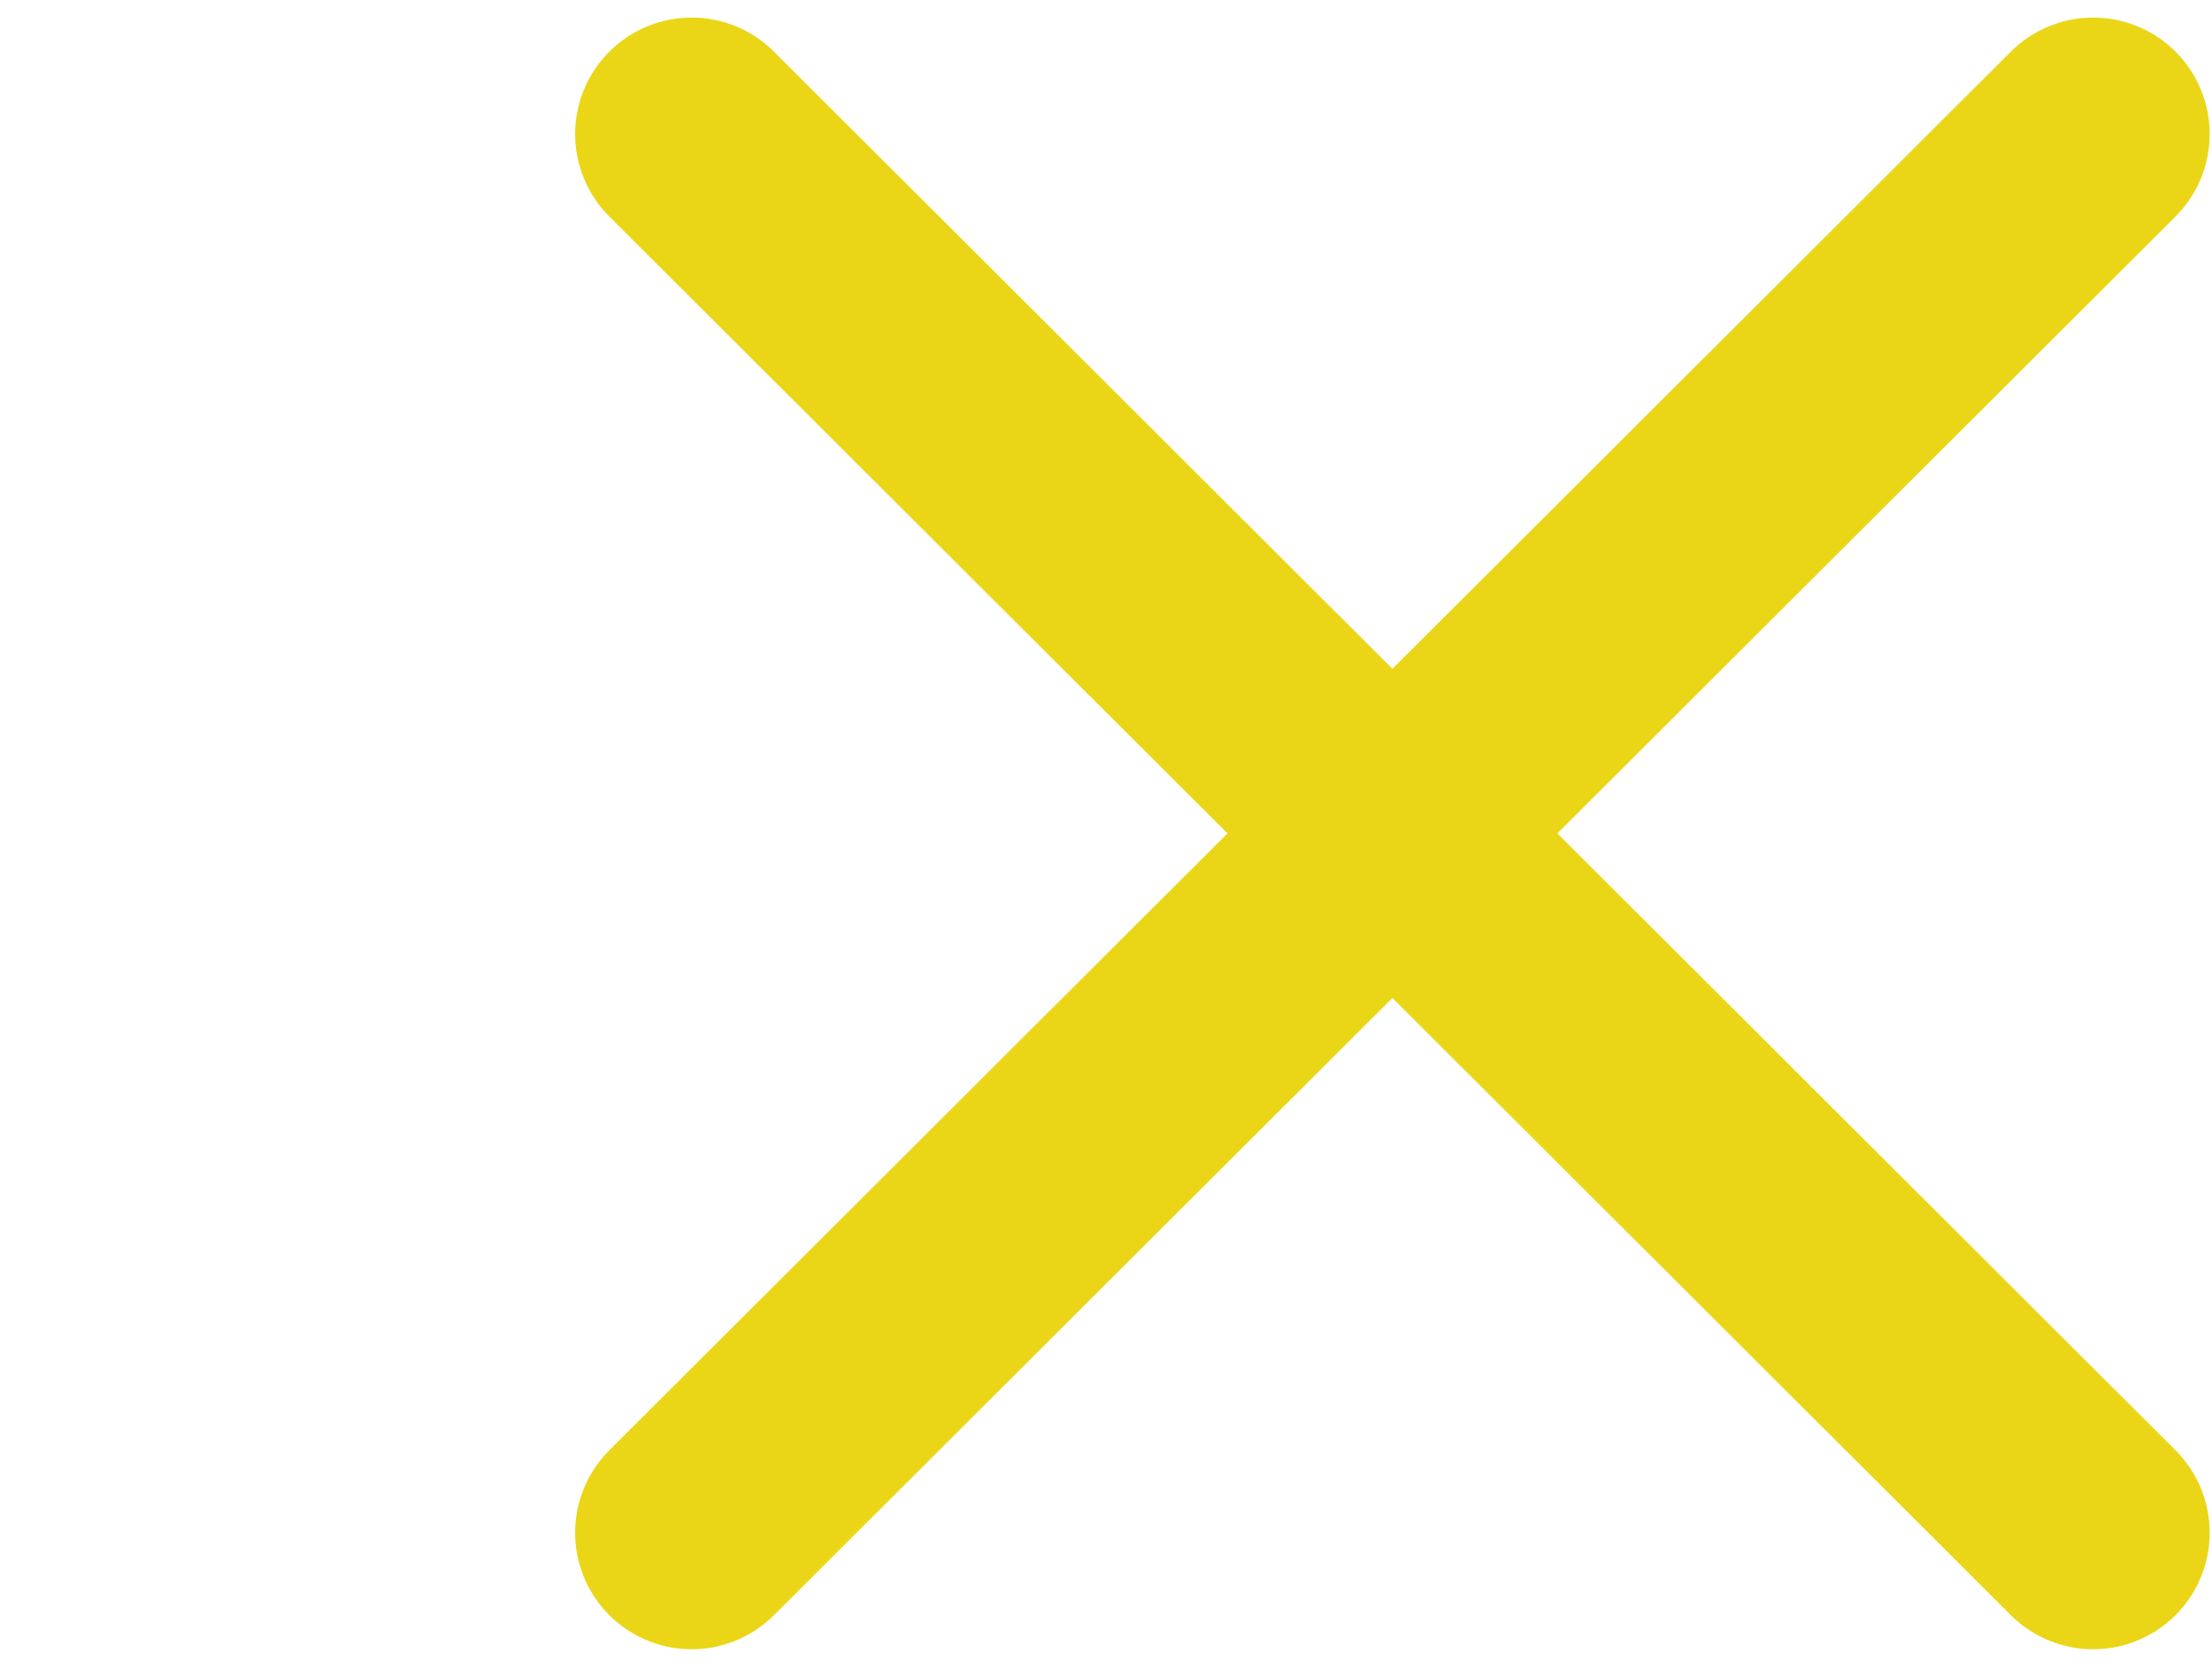 <?xml version="1.0" encoding="utf-8"?>
<!-- Generator: Adobe Illustrator 23.1.0, SVG Export Plug-In . SVG Version: 6.00 Build 0)  -->
<svg version="1.1" id="Capa_1" xmlns="http://www.w3.org/2000/svg" xmlns:xlink="http://www.w3.org/1999/xlink" x="0px" y="0px"
	 viewBox="0 0 72.6 55" style="enable-background:new 0 0 72.6 55;" xml:space="preserve">
<style type="text/css">
	.st0{display:none;}
	.st1{display:inline;fill:#FFD004;}
	.st2{display:inline;}
	.st3{fill:none;stroke:#FFFFFF;stroke-width:7.647;stroke-linecap:round;stroke-linejoin:round;stroke-miterlimit:10;}
	.st4{fill:none;stroke:#EAD617;stroke-width:7.647;stroke-linecap:round;stroke-linejoin:round;stroke-miterlimit:10;}
</style>
<g class="st0">
	<rect x="-1" y="-1" class="st1" width="76.1" height="57.7"/>
</g>
<g class="st0">
	<g class="st2">
		<line class="st3" x1="3.8" y1="4.6" x2="68.8" y2="4.6"/>
		<line class="st3" x1="3.8" y1="27.5" x2="68.8" y2="27.5"/>
		<line class="st3" x1="3.8" y1="50.4" x2="68.8" y2="50.4"/>
	</g>
</g>
<g id="Capa_3">
	<g>
		<line class="st4" x1="22.7" y1="50.3" x2="68.7" y2="4.4"/>
		<line class="st4" x1="22.7" y1="4.4" x2="68.7" y2="50.3"/>
	</g>
</g>
</svg>
